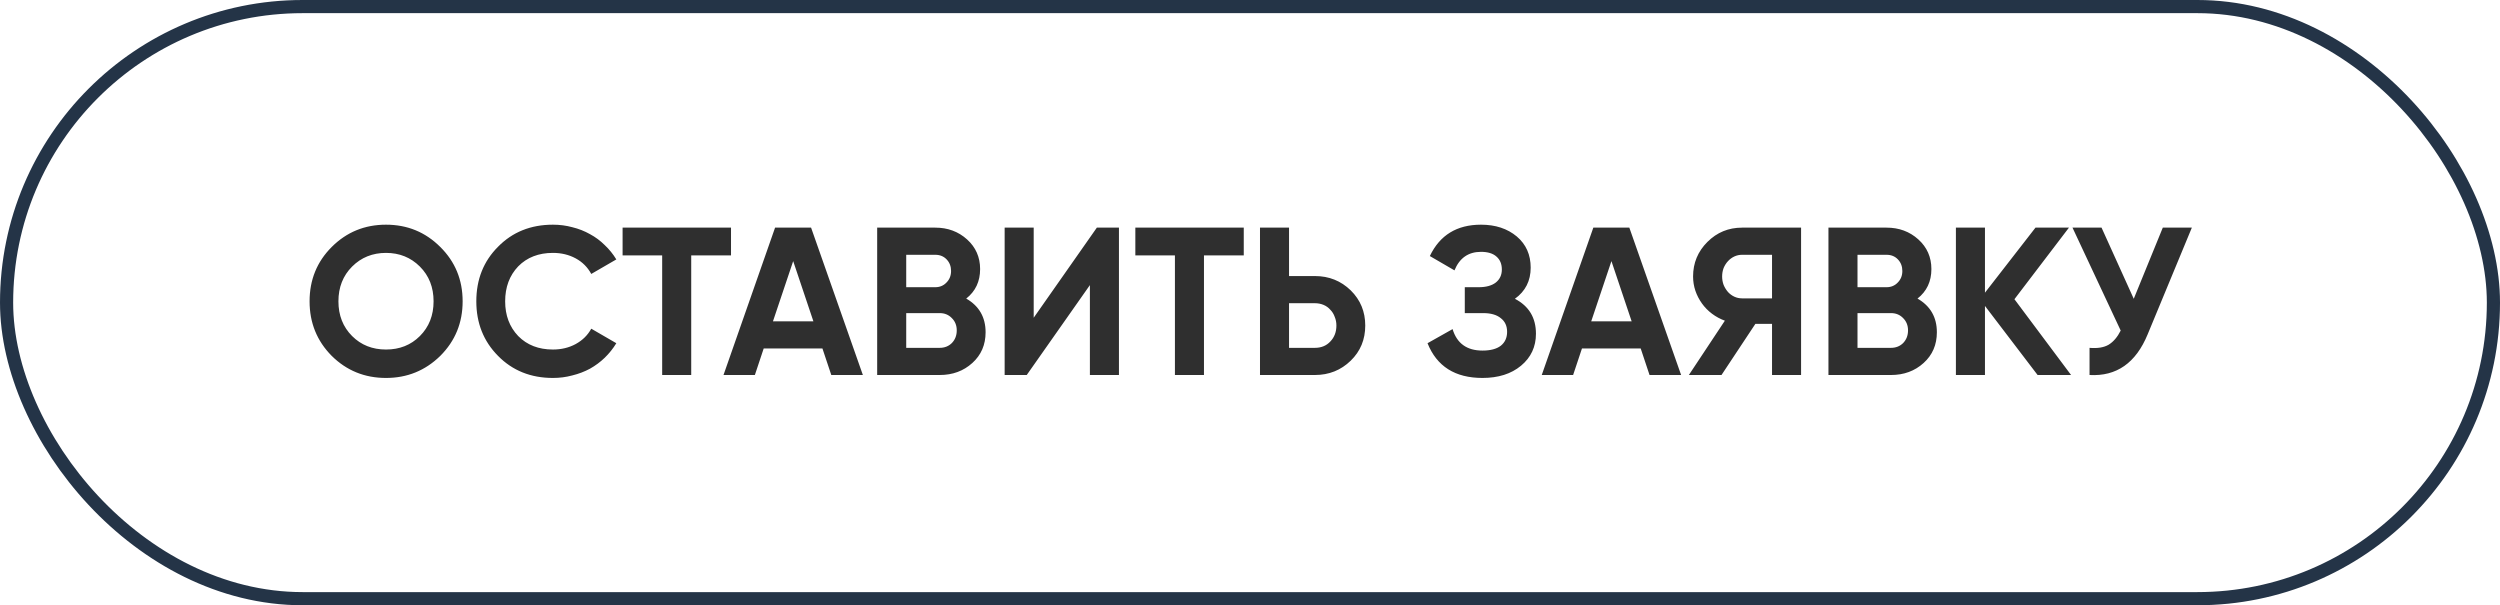 <?xml version="1.0" encoding="UTF-8"?> <svg xmlns="http://www.w3.org/2000/svg" width="190" height="46" viewBox="0 0 190 46" fill="none"><rect x="0.5" y="0.5" width="189" height="45" rx="22.5" stroke="#243447"></rect><path d="M33.464 27.044C32.323 28.164 30.947 28.724 29.336 28.724C27.715 28.724 26.339 28.164 25.208 27.044C24.088 25.913 23.528 24.532 23.528 22.9C23.528 21.268 24.088 19.892 25.208 18.772C26.339 17.641 27.715 17.076 29.336 17.076C30.957 17.076 32.333 17.641 33.464 18.772C34.595 19.892 35.16 21.268 35.16 22.9C35.16 24.532 34.595 25.913 33.464 27.044ZM26.76 25.54C27.443 26.223 28.301 26.564 29.336 26.564C30.371 26.564 31.229 26.223 31.912 25.54C32.605 24.847 32.952 23.967 32.952 22.9C32.952 21.833 32.605 20.953 31.912 20.26C31.219 19.567 30.36 19.22 29.336 19.22C28.312 19.22 27.453 19.567 26.76 20.26C26.067 20.953 25.72 21.833 25.72 22.9C25.72 23.967 26.067 24.847 26.76 25.54ZM42.024 28.724C40.339 28.724 38.947 28.164 37.848 27.044C36.749 25.935 36.2 24.553 36.2 22.9C36.2 21.236 36.749 19.855 37.848 18.756C38.947 17.636 40.339 17.076 42.024 17.076C42.536 17.076 43.026 17.14 43.496 17.268C43.976 17.385 44.424 17.561 44.84 17.796C45.256 18.02 45.629 18.297 45.96 18.628C46.301 18.948 46.594 19.311 46.84 19.716L44.936 20.82C44.658 20.308 44.264 19.913 43.752 19.636C43.24 19.359 42.664 19.22 42.024 19.22C40.936 19.22 40.056 19.561 39.384 20.244C38.722 20.937 38.392 21.823 38.392 22.9C38.392 23.967 38.722 24.847 39.384 25.54C40.056 26.223 40.936 26.564 42.024 26.564C42.664 26.564 43.24 26.425 43.752 26.148C44.275 25.86 44.669 25.471 44.936 24.98L46.84 26.084C46.594 26.489 46.301 26.857 45.96 27.188C45.629 27.508 45.256 27.785 44.84 28.02C44.424 28.244 43.976 28.415 43.496 28.532C43.026 28.66 42.536 28.724 42.024 28.724ZM55.557 17.3V19.412H52.533V28.5H50.325V19.412H47.317V17.3H55.557ZM63.178 28.5L62.505 26.484H58.041L57.37 28.5H54.986L58.906 17.3H61.642L65.578 28.5H63.178ZM58.745 24.42H61.818L60.282 19.844L58.745 24.42ZM73.433 22.692C74.414 23.257 74.905 24.111 74.905 25.252C74.905 26.201 74.569 26.98 73.897 27.588C73.225 28.196 72.398 28.5 71.417 28.5H66.665V17.3H71.081C72.03 17.3 72.836 17.599 73.497 18.196C74.158 18.793 74.489 19.545 74.489 20.452C74.489 21.391 74.137 22.137 73.433 22.692ZM68.873 19.364V21.828H71.081C71.422 21.828 71.705 21.711 71.929 21.476C72.164 21.241 72.281 20.948 72.281 20.596C72.281 20.244 72.169 19.951 71.945 19.716C71.721 19.481 71.433 19.364 71.081 19.364H68.873ZM71.417 26.436C71.79 26.436 72.1 26.313 72.345 26.068C72.59 25.812 72.713 25.492 72.713 25.108C72.713 24.735 72.59 24.425 72.345 24.18C72.1 23.924 71.79 23.796 71.417 23.796H68.873V26.436H71.417ZM82.832 28.5V21.668L78.032 28.5H76.353V17.3H78.561V24.148L83.361 17.3H85.04V28.5H82.832ZM94.526 17.3V19.412H91.502V28.5H89.294V19.412H86.286V17.3H94.526ZM99.935 20.98C101.001 20.98 101.908 21.343 102.655 22.068C103.391 22.793 103.759 23.684 103.759 24.74C103.759 25.807 103.391 26.697 102.655 27.412C101.908 28.137 101.001 28.5 99.935 28.5H95.759V17.3H97.967V20.98H99.935ZM99.935 26.436C100.415 26.436 100.804 26.276 101.103 25.956C101.412 25.636 101.567 25.231 101.567 24.74C101.567 24.505 101.524 24.287 101.439 24.084C101.364 23.871 101.252 23.689 101.103 23.54C100.964 23.38 100.793 23.257 100.591 23.172C100.388 23.087 100.169 23.044 99.935 23.044H97.967V26.436H99.935ZM115.132 22.708C116.199 23.263 116.732 24.148 116.732 25.364C116.732 26.356 116.354 27.167 115.596 27.796C114.85 28.415 113.874 28.724 112.668 28.724C110.588 28.724 109.196 27.844 108.492 26.084L110.396 25.012C110.727 26.1 111.484 26.644 112.668 26.644C113.276 26.644 113.74 26.521 114.06 26.276C114.38 26.02 114.54 25.668 114.54 25.22C114.54 24.772 114.38 24.425 114.06 24.18C113.751 23.924 113.303 23.796 112.716 23.796H111.324V21.828H112.38C112.935 21.828 113.367 21.711 113.676 21.476C113.986 21.231 114.14 20.9 114.14 20.484C114.14 20.068 114.007 19.743 113.74 19.508C113.474 19.263 113.079 19.14 112.556 19.14C111.596 19.14 110.924 19.609 110.54 20.548L108.668 19.46C109.426 17.871 110.722 17.076 112.556 17.076C113.655 17.076 114.562 17.375 115.276 17.972C115.98 18.569 116.332 19.359 116.332 20.34C116.332 21.343 115.932 22.132 115.132 22.708ZM125.365 28.5L124.693 26.484H120.229L119.557 28.5H117.173L121.093 17.3H123.829L127.765 28.5H125.365ZM120.933 24.42H124.005L122.469 19.844L120.933 24.42ZM136.882 17.3V28.5H134.674V24.612H133.41L130.834 28.5H128.354L131.09 24.372C130.738 24.244 130.412 24.068 130.114 23.844C129.815 23.62 129.559 23.359 129.346 23.06C129.132 22.761 128.967 22.441 128.85 22.1C128.732 21.748 128.674 21.385 128.674 21.012C128.674 19.988 129.036 19.113 129.762 18.388C130.487 17.663 131.367 17.3 132.402 17.3H136.882ZM134.674 22.676V19.364H132.402C132.188 19.364 131.991 19.407 131.81 19.492C131.628 19.577 131.468 19.695 131.33 19.844C131.191 19.993 131.079 20.169 130.994 20.372C130.919 20.575 130.882 20.788 130.882 21.012C130.882 21.236 130.919 21.449 130.994 21.652C131.079 21.855 131.191 22.036 131.33 22.196C131.468 22.345 131.628 22.463 131.81 22.548C131.991 22.633 132.188 22.676 132.402 22.676H134.674ZM145.73 22.692C146.711 23.257 147.202 24.111 147.202 25.252C147.202 26.201 146.866 26.98 146.194 27.588C145.522 28.196 144.695 28.5 143.714 28.5H138.962V17.3H143.378C144.327 17.3 145.133 17.599 145.794 18.196C146.455 18.793 146.786 19.545 146.786 20.452C146.786 21.391 146.434 22.137 145.73 22.692ZM141.17 19.364V21.828H143.378C143.719 21.828 144.002 21.711 144.226 21.476C144.461 21.241 144.578 20.948 144.578 20.596C144.578 20.244 144.466 19.951 144.242 19.716C144.018 19.481 143.73 19.364 143.378 19.364H141.17ZM143.714 26.436C144.087 26.436 144.397 26.313 144.642 26.068C144.887 25.812 145.01 25.492 145.01 25.108C145.01 24.735 144.887 24.425 144.642 24.18C144.397 23.924 144.087 23.796 143.714 23.796H141.17V26.436H143.714ZM157.401 28.5H154.857L150.857 23.252V28.5H148.649V17.3H150.857V22.244L154.697 17.3H157.241L153.097 22.74L157.401 28.5ZM164.373 17.3H166.581L163.221 25.412C162.325 27.588 160.853 28.617 158.805 28.5V26.436C159.413 26.489 159.898 26.409 160.261 26.196C160.623 25.972 160.927 25.615 161.173 25.124L157.509 17.3H159.717L162.165 22.708L164.373 17.3Z" fill="#2F2F2F"></path></svg> 